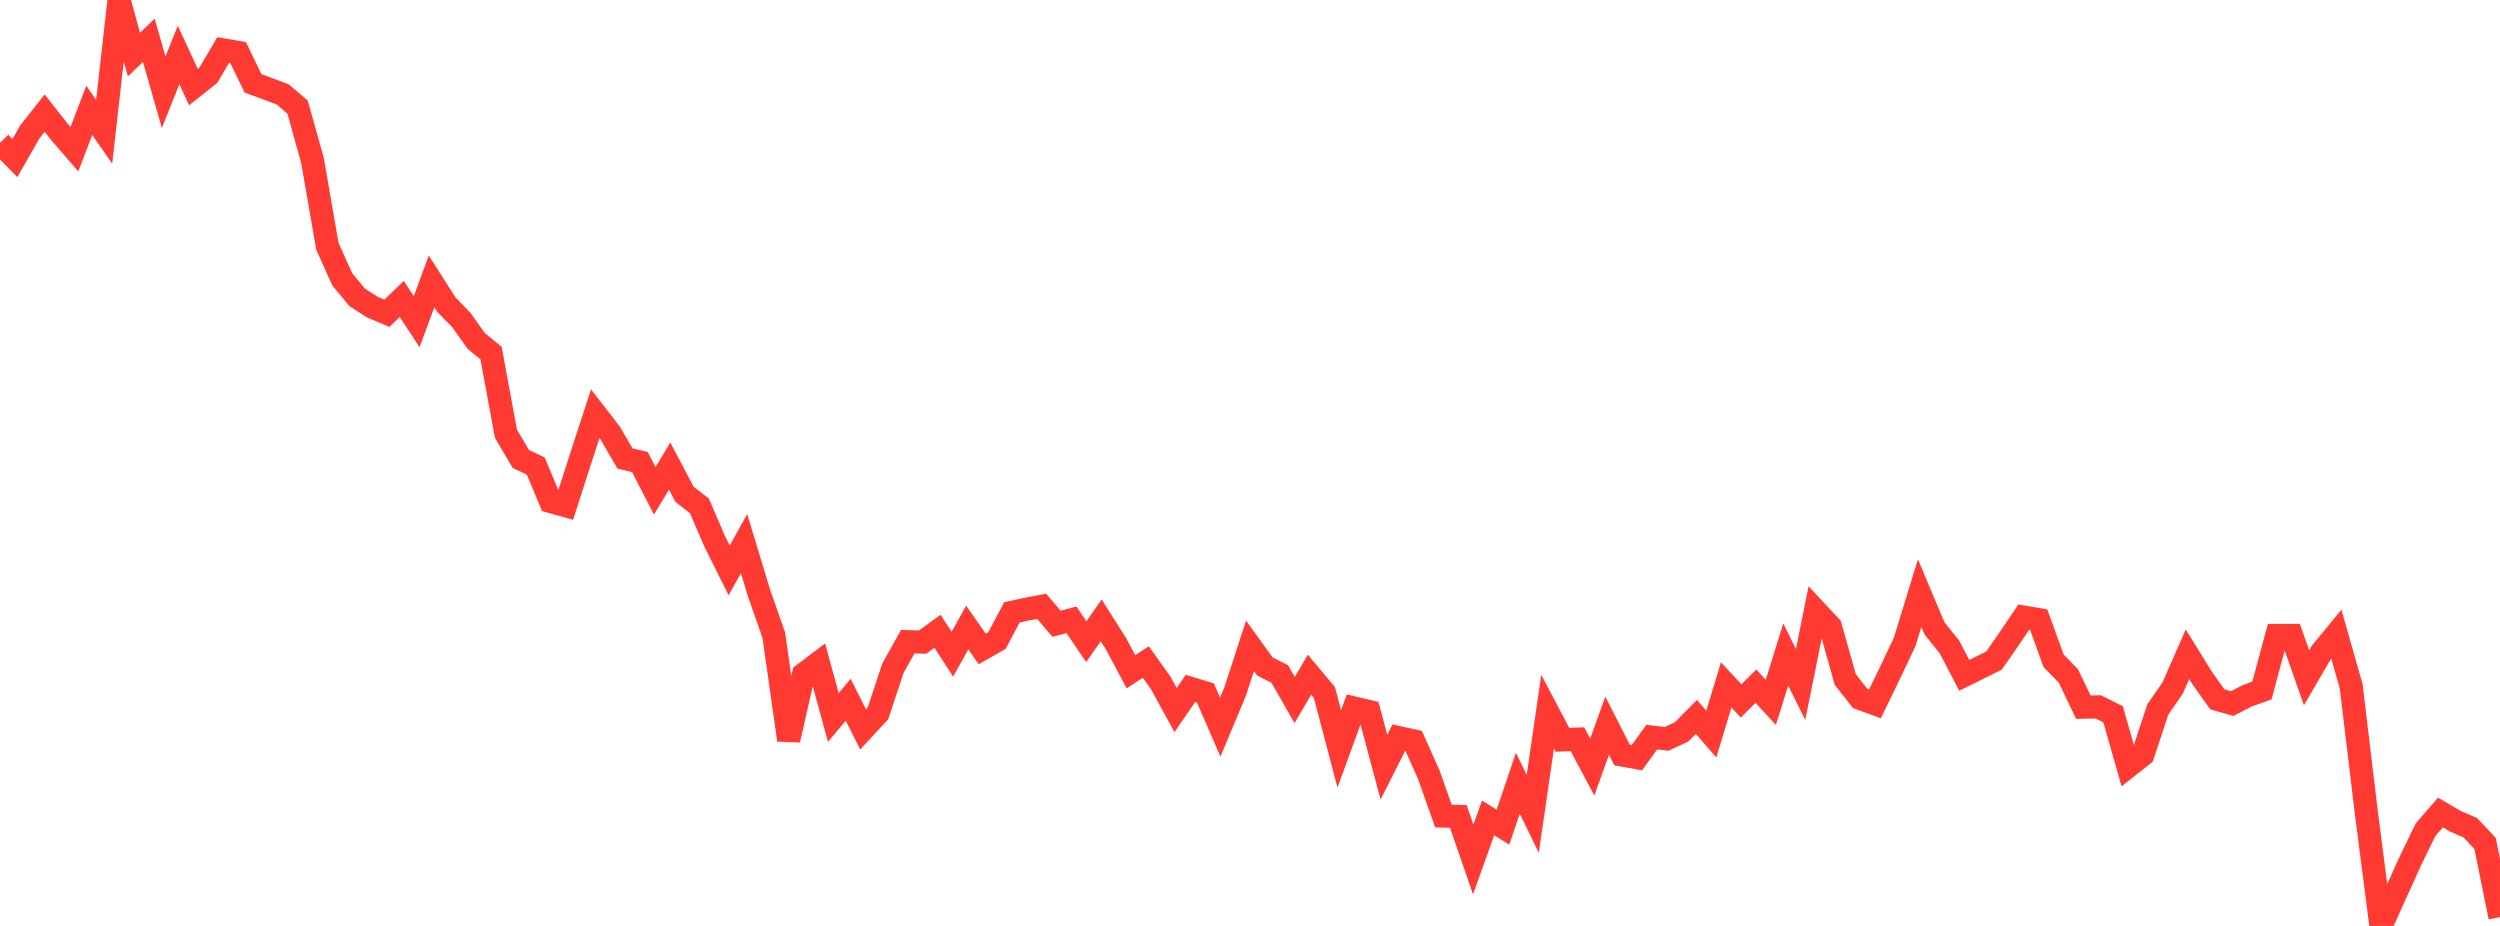 <?xml version="1.0" standalone="no"?>
<!DOCTYPE svg PUBLIC "-//W3C//DTD SVG 1.1//EN" "http://www.w3.org/Graphics/SVG/1.1/DTD/svg11.dtd">

<svg width="135" height="50" viewBox="0 0 135 50" preserveAspectRatio="none" 
  xmlns="http://www.w3.org/2000/svg"
  xmlns:xlink="http://www.w3.org/1999/xlink">


<polyline points="0.0, 7.712 0.804, 8.536 1.607, 7.129 2.411, 6.108 3.214, 7.127 4.018, 8.058 4.821, 5.959 5.625, 7.118 6.429, 0.0 7.232, 2.948 8.036, 2.176 8.839, 4.981 9.643, 2.966 10.446, 4.7 11.25, 4.064 12.054, 2.695 12.857, 2.833 13.661, 4.499 14.464, 4.795 15.268, 5.099 16.071, 5.783 16.875, 8.668 17.679, 13.296 18.482, 15.086 19.286, 16.055 20.089, 16.575 20.893, 16.919 21.696, 16.142 22.5, 17.371 23.304, 15.194 24.107, 16.452 24.911, 17.278 25.714, 18.408 26.518, 19.071 27.321, 23.421 28.125, 24.785 28.929, 25.163 29.732, 27.079 30.536, 27.305 31.339, 24.812 32.143, 22.341 32.946, 23.376 33.75, 24.76 34.554, 24.949 35.357, 26.507 36.161, 25.169 36.964, 26.694 37.768, 27.315 38.571, 29.187 39.375, 30.803 40.179, 29.354 40.982, 32.008 41.786, 34.3 42.589, 39.96 43.393, 36.407 44.196, 35.799 45.0, 38.745 45.804, 37.787 46.607, 39.386 47.411, 38.519 48.214, 36.092 49.018, 34.652 49.821, 34.672 50.625, 34.09 51.429, 35.328 52.232, 33.883 53.036, 35.042 53.839, 34.587 54.643, 33.068 55.446, 32.893 56.25, 32.741 57.054, 33.684 57.857, 33.469 58.661, 34.652 59.464, 33.5 60.268, 34.767 61.071, 36.274 61.875, 35.751 62.679, 36.879 63.482, 38.344 64.286, 37.171 65.089, 37.415 65.893, 39.265 66.696, 37.346 67.5, 34.878 68.304, 35.992 69.107, 36.395 69.911, 37.802 70.714, 36.433 71.518, 37.393 72.321, 40.441 73.125, 38.235 73.929, 38.423 74.732, 41.431 75.536, 39.833 76.339, 40.01 77.143, 41.804 77.946, 44.066 78.75, 44.088 79.554, 46.414 80.357, 44.168 81.161, 44.665 81.964, 42.291 82.768, 43.95 83.571, 38.43 84.375, 39.954 85.179, 39.915 85.982, 41.422 86.786, 39.19 87.589, 40.769 88.393, 40.913 89.196, 39.803 90.0, 39.899 90.804, 39.523 91.607, 38.715 92.411, 39.64 93.214, 36.985 94.018, 37.849 94.821, 37.055 95.625, 37.927 96.429, 35.344 97.232, 36.964 98.036, 32.973 98.839, 33.832 99.643, 36.691 100.446, 37.714 101.25, 38.006 102.054, 36.348 102.857, 34.652 103.661, 32.03 104.464, 33.935 105.268, 34.932 106.071, 36.469 106.875, 36.072 107.679, 35.669 108.482, 34.51 109.286, 33.323 110.089, 33.461 110.893, 35.679 111.696, 36.503 112.5, 38.187 113.304, 38.172 114.107, 38.57 114.911, 41.392 115.714, 40.758 116.518, 38.318 117.321, 37.157 118.125, 35.331 118.929, 36.63 119.732, 37.762 120.536, 37.993 121.339, 37.577 122.143, 37.291 122.946, 34.317 123.75, 34.314 124.554, 36.601 125.357, 35.221 126.161, 34.242 126.964, 37.059 127.768, 43.762 128.571, 50.0 129.375, 48.225 130.179, 46.448 130.982, 44.801 131.786, 43.875 132.589, 44.347 133.393, 44.695 134.196, 45.549 135.0, 49.523" fill="none" stroke="#ff3a33" stroke-width="1.25"/>

</svg>